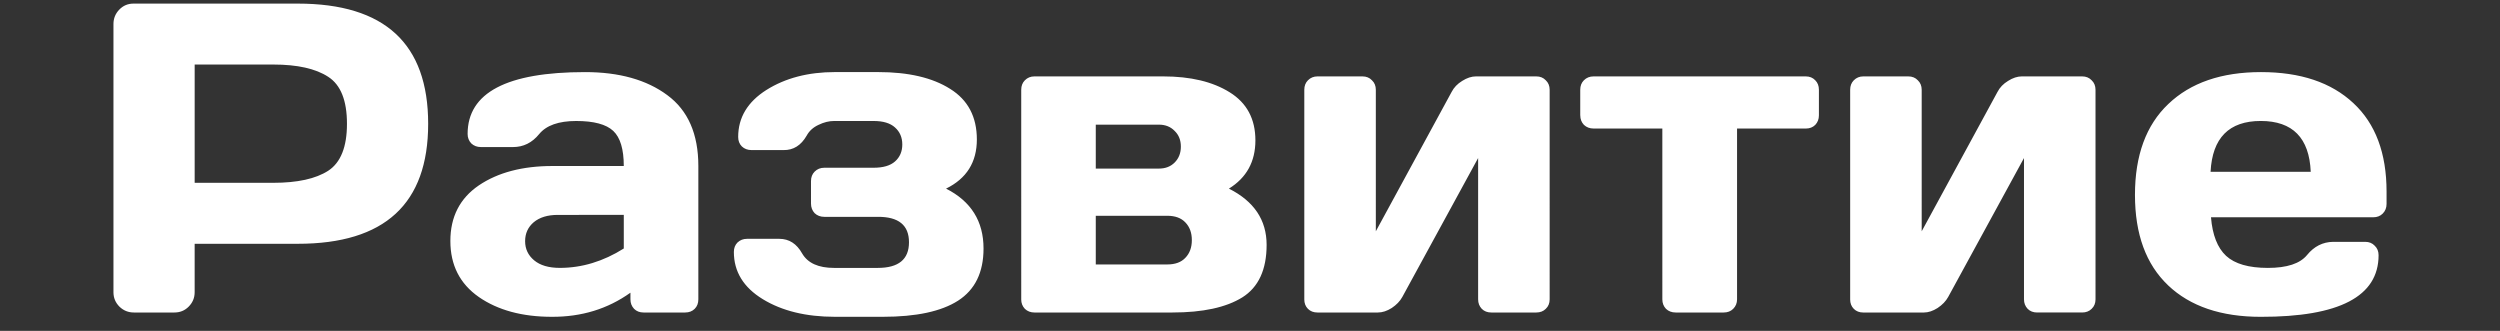 <?xml version="1.0" encoding="UTF-8" standalone="no"?> <svg xmlns:inkscape="http://www.inkscape.org/namespaces/inkscape" xmlns:sodipodi="http://sodipodi.sourceforge.net/DTD/sodipodi-0.dtd" xmlns="http://www.w3.org/2000/svg" xmlns:svg="http://www.w3.org/2000/svg" width="136" height="18" viewBox="0 0 136 18" fill="none" version="1.1" id="svg4" sodipodi:docname="logoW.svg" inkscape:version="1.2.2 (b0a8486541, 2022-12-01)"><rect x="0" y="0" width="136" height="18" fill="#333333" stroke="none"/><defs id="defs8"></defs><path d="M 6.172,15.898 V 1.309 c 0,-0.305 0.105,-0.566 0.316,-0.785 0.211,-0.219 0.469,-0.328 0.773,-0.328 h 8.941 c 4.727,0 7.09,2.18 7.09,6.539 0,4.352 -2.363,6.527 -7.09,6.527 h -5.613 v 2.637 c 0,0.305 -0.109,0.566 -0.328,0.785 C 10.051,16.895 9.793,17 9.488,17 h -2.203 c -0.305,0 -0.566,-0.105 -0.785,-0.316 -0.219,-0.219 -0.328,-0.48 -0.328,-0.785 z M 10.59,9.945 h 4.277 c 1.313,0 2.309,-0.219 2.988,-0.656 0.68,-0.445 1.02,-1.297 1.02,-2.555 0,-1.266 -0.34,-2.117 -1.02,-2.555 -0.68,-0.445 -1.676,-0.668 -2.988,-0.668 h -4.277 z m 15.457,6.211 c -1.031,-0.719 -1.547,-1.734 -1.547,-3.047 0,-1.312 0.516,-2.32 1.547,-3.023 1.039,-0.703 2.375,-1.055 4.008,-1.055 h 3.879 c 0,-0.914 -0.191,-1.551 -0.574,-1.91 -0.383,-0.359 -1.055,-0.539 -2.016,-0.539 -0.953,0 -1.625,0.238 -2.016,0.715 C 28.945,7.766 28.473,8 27.91,8 h -1.746 c -0.211,0 -0.387,-0.066 -0.527,-0.199 -0.133,-0.141 -0.199,-0.312 -0.199,-0.516 0,-2.242 2.129,-3.363 6.387,-3.363 1.859,0 3.352,0.418 4.477,1.254 1.125,0.828 1.688,2.113 1.688,3.855 v 7.254 c 0,0.211 -0.066,0.383 -0.199,0.516 C 37.656,16.934 37.484,17 37.273,17 h -2.262 c -0.211,0 -0.383,-0.066 -0.516,-0.199 -0.133,-0.141 -0.199,-0.312 -0.199,-0.516 v -0.363 c -1.234,0.883 -2.66,1.32 -4.277,1.312 -1.609,0 -2.934,-0.359 -3.973,-1.078 z m 4.289,-4.465 c -0.547,0 -0.98,0.133 -1.301,0.398 -0.312,0.266 -0.469,0.609 -0.469,1.031 0,0.422 0.164,0.769 0.492,1.043 0.328,0.273 0.793,0.41 1.395,0.41 1.203,0 2.363,-0.351 3.481,-1.055 v -1.828 z m 9.586,2.016 c 0,-0.211 0.066,-0.383 0.199,-0.516 0.141,-0.133 0.312,-0.199 0.516,-0.199 h 1.758 c 0.531,0 0.945,0.266 1.242,0.797 0.305,0.523 0.883,0.785 1.734,0.785 h 2.379 c 1.133,0 1.699,-0.465 1.699,-1.395 0,-0.93 -0.566,-1.391 -1.699,-1.383 h -2.906 c -0.211,0 -0.387,-0.066 -0.527,-0.199 -0.133,-0.141 -0.199,-0.317 -0.199,-0.527 V 9.852 c 0,-0.211 0.066,-0.383 0.199,-0.516 0.141,-0.141 0.316,-0.211 0.527,-0.211 h 2.683 c 0.516,0 0.902,-0.113 1.16,-0.34 0.266,-0.234 0.398,-0.543 0.398,-0.926 0,-0.383 -0.133,-0.691 -0.398,-0.926 C 48.43,6.699 48.043,6.582 47.527,6.582 h -2.156 c -0.273,0 -0.555,0.07 -0.844,0.211 -0.289,0.133 -0.504,0.328 -0.644,0.586 -0.305,0.531 -0.723,0.793 -1.254,0.785 h -1.746 c -0.211,0 -0.387,-0.066 -0.527,-0.199 -0.133,-0.133 -0.199,-0.305 -0.199,-0.516 0,-1.055 0.512,-1.906 1.535,-2.555 1.031,-0.648 2.273,-0.973 3.727,-0.973 h 2.355 c 1.649,0 2.953,0.305 3.914,0.914 0.969,0.602 1.453,1.52 1.453,2.754 0,1.234 -0.559,2.125 -1.676,2.672 1.359,0.688 2.039,1.774 2.039,3.258 0,1.297 -0.461,2.242 -1.383,2.836 -0.914,0.586 -2.277,0.879 -4.09,0.879 h -2.613 c -1.57,0 -2.879,-0.32 -3.926,-0.961 -1.047,-0.641 -1.57,-1.496 -1.57,-2.566 z m 15.633,2.578 V 4.883 c 0,-0.211 0.066,-0.383 0.199,-0.516 0.141,-0.141 0.312,-0.211 0.516,-0.211 h 7.008 c 1.492,0 2.699,0.289 3.621,0.867 0.93,0.578 1.395,1.449 1.395,2.613 0,1.156 -0.48,2.031 -1.441,2.625 1.367,0.688 2.051,1.707 2.051,3.059 0,1.352 -0.441,2.305 -1.324,2.859 C 66.695,16.727 65.43,17 63.781,17 h -7.512 c -0.203,0 -0.375,-0.066 -0.516,-0.199 -0.133,-0.141 -0.199,-0.312 -0.199,-0.516 z m 4.055,-1.899 h 3.891 c 0.43,0 0.758,-0.121 0.984,-0.363 0.234,-0.242 0.351,-0.562 0.351,-0.961 0,-0.398 -0.117,-0.719 -0.351,-0.961 -0.227,-0.242 -0.555,-0.363 -0.984,-0.363 h -3.891 z m 0,-5.215 h 3.434 c 0.351,0 0.637,-0.109 0.855,-0.328 0.227,-0.227 0.34,-0.516 0.34,-0.867 0,-0.352 -0.113,-0.637 -0.34,-0.855 -0.219,-0.227 -0.504,-0.34 -0.855,-0.34 h -3.434 z m 11.344,7.113 V 4.883 c 0,-0.211 0.066,-0.383 0.199,-0.516 0.141,-0.141 0.313,-0.211 0.516,-0.211 h 2.449 c 0.211,0 0.383,0.07 0.516,0.211 0.141,0.133 0.211,0.305 0.211,0.516 V 12.582 L 78.969,5 c 0.125,-0.242 0.316,-0.441 0.574,-0.598 0.258,-0.164 0.508,-0.246 0.75,-0.246 h 3.281 c 0.211,0 0.383,0.07 0.516,0.211 0.141,0.133 0.211,0.305 0.211,0.516 V 16.285 c 0,0.211 -0.07,0.383 -0.211,0.516 C 83.957,16.934 83.785,17 83.574,17 H 81.125 c -0.211,0 -0.383,-0.066 -0.516,-0.199 -0.133,-0.141 -0.199,-0.312 -0.199,-0.516 V 8.598 l -4.125,7.559 c -0.125,0.227 -0.316,0.426 -0.574,0.598 C 75.453,16.918 75.203,17 74.961,17 h -3.293 c -0.211,0 -0.383,-0.066 -0.516,-0.199 -0.133,-0.133 -0.199,-0.305 -0.199,-0.516 z M 85.965,6.277 V 4.883 c 0,-0.211 0.066,-0.383 0.199,-0.516 0.141,-0.141 0.316,-0.211 0.527,-0.211 h 11.543 c 0.211,0 0.383,0.07 0.516,0.211 0.133,0.133 0.199,0.305 0.199,0.516 v 1.395 c 0,0.203 -0.066,0.375 -0.199,0.516 -0.133,0.133 -0.305,0.199 -0.516,0.199 h -3.738 v 9.293 c 0,0.203 -0.07,0.375 -0.211,0.516 C 94.152,16.934 93.981,17 93.77,17 h -2.613 c -0.211,0 -0.387,-0.066 -0.527,-0.199 -0.133,-0.141 -0.199,-0.312 -0.199,-0.516 V 6.992 h -3.738 c -0.211,0 -0.387,-0.066 -0.527,-0.199 -0.133,-0.141 -0.199,-0.312 -0.199,-0.516 z m 14.684,10.008 V 4.883 c 0,-0.211 0.067,-0.383 0.199,-0.516 0.141,-0.141 0.312,-0.211 0.516,-0.211 h 2.449 c 0.211,0 0.383,0.07 0.516,0.211 0.141,0.133 0.211,0.305 0.211,0.516 V 12.582 L 108.664,5 c 0.125,-0.242 0.316,-0.441 0.574,-0.598 0.258,-0.164 0.508,-0.246 0.75,-0.246 h 3.281 c 0.211,0 0.383,0.07 0.516,0.211 0.141,0.133 0.211,0.305 0.211,0.516 V 16.285 c 0,0.211 -0.07,0.383 -0.211,0.516 -0.133,0.133 -0.305,0.199 -0.516,0.199 h -2.449 c -0.211,0 -0.383,-0.066 -0.515,-0.199 -0.133,-0.141 -0.2,-0.312 -0.2,-0.516 V 8.598 l -4.125,7.559 c -0.125,0.227 -0.316,0.426 -0.574,0.598 -0.258,0.164 -0.508,0.246 -0.75,0.246 h -3.293 c -0.211,0 -0.383,-0.066 -0.516,-0.199 -0.133,-0.133 -0.199,-0.305 -0.199,-0.516 z m 17.297,-0.762 c -1.203,-1.141 -1.804,-2.781 -1.804,-4.922 0,-2.148 0.605,-3.797 1.816,-4.945 1.211,-1.156 2.891,-1.734 5.039,-1.734 2.148,0 3.824,0.562 5.027,1.688 1.203,1.117 1.805,2.723 1.805,4.816 v 0.668 c 0,0.211 -0.07,0.387 -0.211,0.527 -0.133,0.133 -0.305,0.199 -0.516,0.199 h -8.824 c 0.078,0.961 0.352,1.66 0.821,2.098 0.476,0.438 1.234,0.656 2.273,0.656 1.039,0 1.75,-0.234 2.133,-0.703 0.383,-0.469 0.855,-0.707 1.418,-0.715 h 1.746 c 0.211,0 0.383,0.07 0.516,0.211 0.14,0.133 0.21,0.305 0.21,0.516 0,2.242 -2.136,3.359 -6.41,3.352 -2.156,0 -3.836,-0.57 -5.039,-1.711 z m 2.309,-6.176 h 5.449 c -0.078,-1.844 -0.984,-2.766 -2.719,-2.766 -1.726,0 -2.636,0.922 -2.73,2.766 z" fill="#ffffff" id="path2" sodipodi:nodetypes="sscsssscscsscscscscscccscsccscsscsscssssscscccscscsccsscsscssscscsscsscscsscccscscsscscscsscssscsscscscsscscscscscccscscsccsscsscscccsscsscsscscccsscsssssscsscscscsscscscsssssscscccsscsscsscscccsssscscscsscsccsccscsccccsc"></path></svg> 